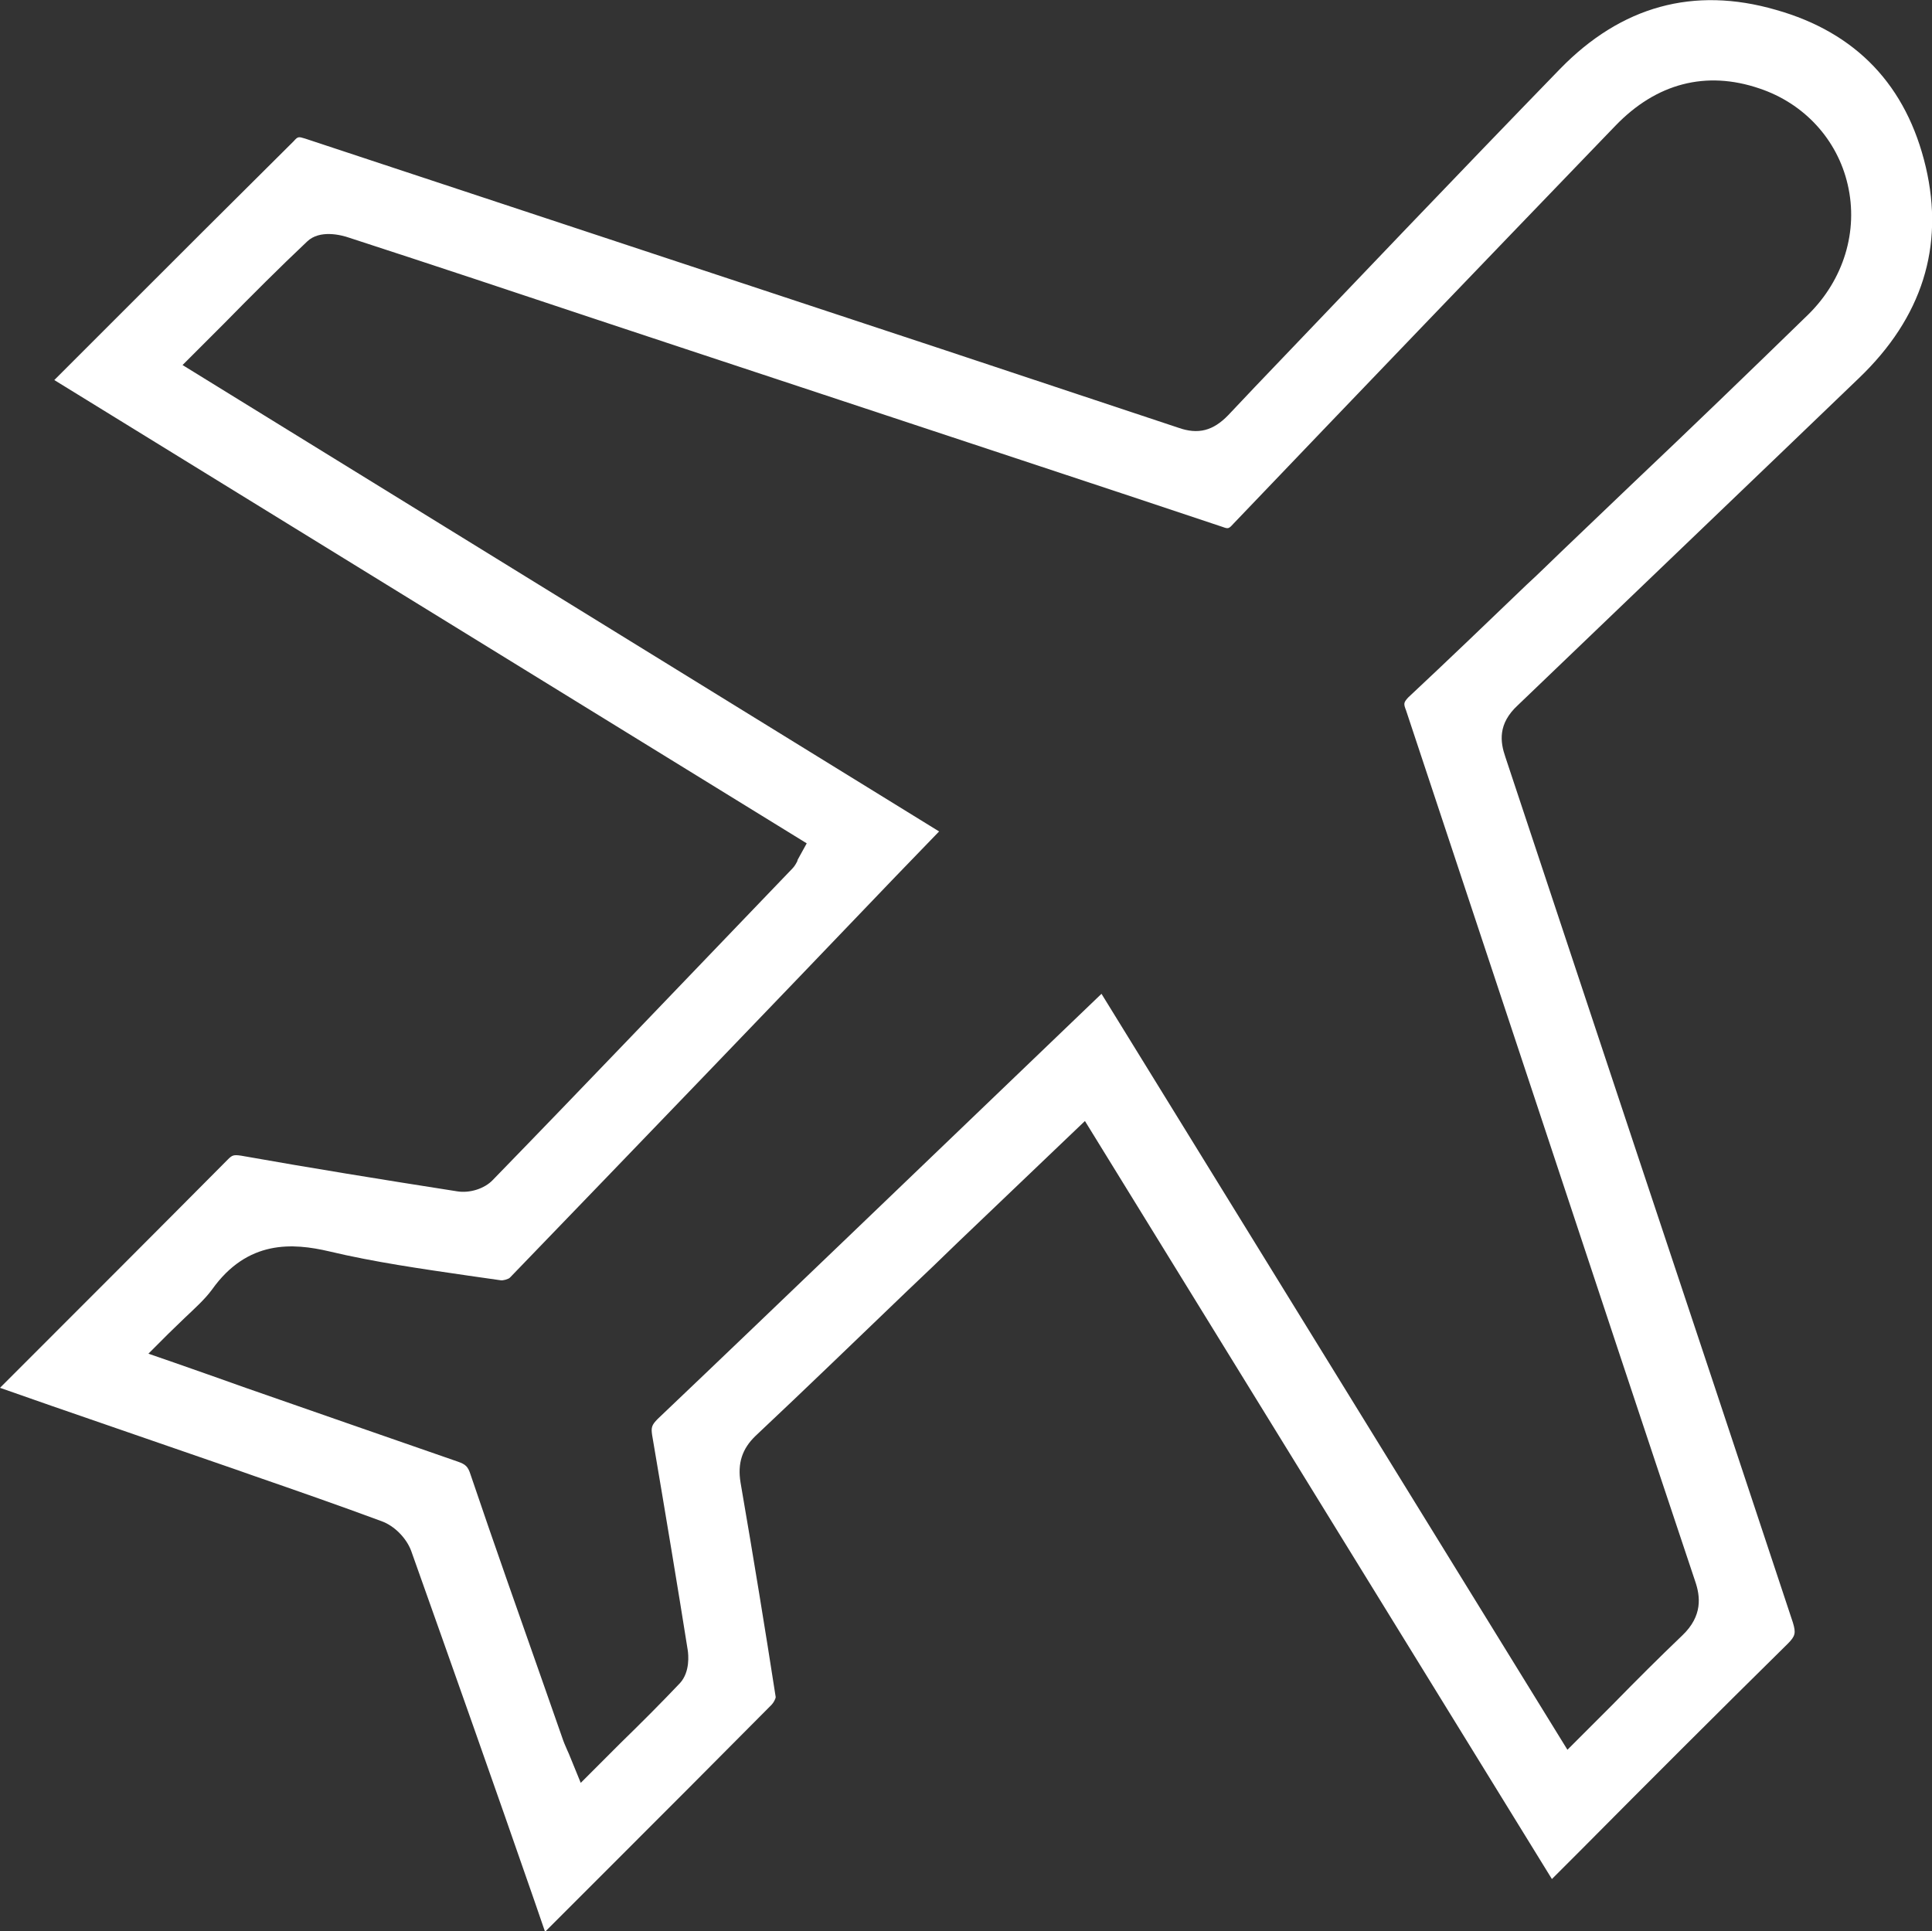 <?xml version="1.0" encoding="utf-8"?>
<!-- Generator: Adobe Illustrator 25.4.1, SVG Export Plug-In . SVG Version: 6.00 Build 0)  -->
<svg version="1.1" id="Layer_1" xmlns="http://www.w3.org/2000/svg" xmlns:xlink="http://www.w3.org/1999/xlink" x="0px" y="0px"
	 viewBox="0 0 373.6 373.5" style="enable-background:new 0 0 373.6 373.5;" xml:space="preserve">
<rect x="0" y="0" width="373.6" height="373.5" fill="#333333" stroke="none"/>
<style type="text/css">
	.st0{fill:#FFFFFF;}
</style>
<path class="st0" d="M344.4,87.6l15.1-14.5c12.2-11.7,16.5-25.4,12.9-40.8c-3.7-15.7-13.4-26-29-30.4c-15.9-4.6-29.9-0.7-41.7,11.4
	c-19.8,20.4-39.7,41.3-59,61.5l-5.2,5.5c-2.9,3-5.8,3.8-9.7,2.4c-30.3-10.1-61.1-20.3-90.8-30.1c-26-8.6-52-17.2-78-25.8
	c-1.3-0.4-1.4-0.4-2.2,0.5C45.1,38.9,33.4,50.6,22,62c-3.8,3.8-7.7,7.7-11.5,11.5l145.5,89.6l-1.6,2.9c-0.1,0.2-0.2,0.3-0.2,0.5
	c-0.2,0.4-0.5,1-1,1.5l-4.8,5c-17.4,18.1-35.3,36.9-53.1,55.2c-1.6,1.7-4.5,2.6-6.9,2.2c-14.7-2.3-28.3-4.5-41.8-6.9
	c-1.4-0.2-1.7-0.1-2.5,0.7c-13.8,13.9-27.9,28-41.5,41.6L0,268.4l10,3.5c11.9,4.1,23.7,8.2,35.6,12.3l3.7,1.3
	c8.1,2.8,16.4,5.7,24.5,8.7c2.5,0.9,4.8,3.3,5.7,5.7c8,22.5,16.1,45.4,23.8,67.6l2.1,6.1c4.1-4.1,8.3-8.3,12.4-12.4
	c10.3-10.3,21-21,31.4-31.5c0.4-0.4,0.8-1.2,0.8-1.5c-2-12.9-4.2-26.4-6.8-41.5c-0.6-3.7,0.3-6.5,2.9-9c9.9-9.3,19.8-18.9,29.4-28.1
	c3.3-3.1,6.5-6.2,9.8-9.4l24.5-23.4l90.3,146.6l5.4-5.4c13.1-13.2,26.7-26.8,40.2-40.1c1.5-1.5,1.6-2.1,1-4.1
	c-10.1-30.5-20.4-61.5-30.4-91.5c-8.4-25.3-16.8-50.6-25.2-75.9c-1-2.9-1.5-6.4,2.4-10C310.5,120.1,327.7,103.6,344.4,87.6z
	 M271.9,137.4c8.7,26.2,17.4,52.5,26.1,78.7c9.9,29.9,19.8,59.8,29.8,89.7c1,2.9,1.5,6.7-2.5,10.5c-4.5,4.3-8.9,8.7-13.5,13.4
	c-1.8,1.8-3.7,3.7-5.6,5.6l-3.1,3.1L213,192.2l-49.2,47.2c-12,11.5-24.4,23.4-36.6,35c-1.2,1.2-1.3,1.7-1.1,3.1
	c2.6,15.3,5.1,30.3,6.9,41.7c0.1,0.7,0.5,4.1-1.5,6.3c-3.7,3.9-7.5,7.7-11.6,11.7c-1.3,1.3-2.6,2.6-3.9,3.9l-3.7,3.7l-2-4.9
	c-0.2-0.5-0.4-1-0.6-1.4c-0.4-0.9-0.7-1.6-1-2.5l-3.5-10c-4.7-13.4-9.6-27.2-14.2-40.8c-0.5-1.6-1-2-2.4-2.5
	c-13.6-4.7-27-9.4-41.1-14.3c-4.5-1.6-9-3.2-13.6-4.8l-5.2-1.8l3.9-3.9c1.1-1.1,2.1-2,3.1-3c2-1.9,3.9-3.6,5.3-5.5
	c6.9-9.7,15.7-9,22.6-7.4c8.8,2.1,18,3.4,26.9,4.7c2.1,0.3,4.2,0.6,6.3,0.9c0.4,0.1,1.5-0.2,1.8-0.5c24.9-25.8,50.1-52,74.5-77.5
	l8.5-8.8L35.3,70.6l3.1-3.1c1.7-1.7,3.3-3.3,4.9-4.9C48.8,57,54,51.8,59.4,46.7c2.4-2.3,6.5-1.3,8.2-0.7c16,5.2,32.2,10.6,47.8,15.8
	c6,2,12.1,4,18.1,6l25.7,8.5c25.3,8.4,51.5,17,77.2,25.6c1.1,0.4,1.2,0.4,2.1-0.6c23.7-24.8,47.8-49.9,71.2-74.2l2.7-2.8
	c7.9-8.2,17.5-10.7,27.8-7.2c8.7,2.9,15.1,9.9,17.1,18.6c2.1,9-0.8,18.4-7.6,25.1c-11.3,11-22.9,22.2-34.2,32.9
	c-4.5,4.3-9.1,8.7-13.6,13c-2.2,2.1-4.4,4.3-6.7,6.4c-7.5,7.2-15.2,14.6-22.9,21.8C271.4,135.9,271.4,136.1,271.9,137.4z"/>
</svg>
